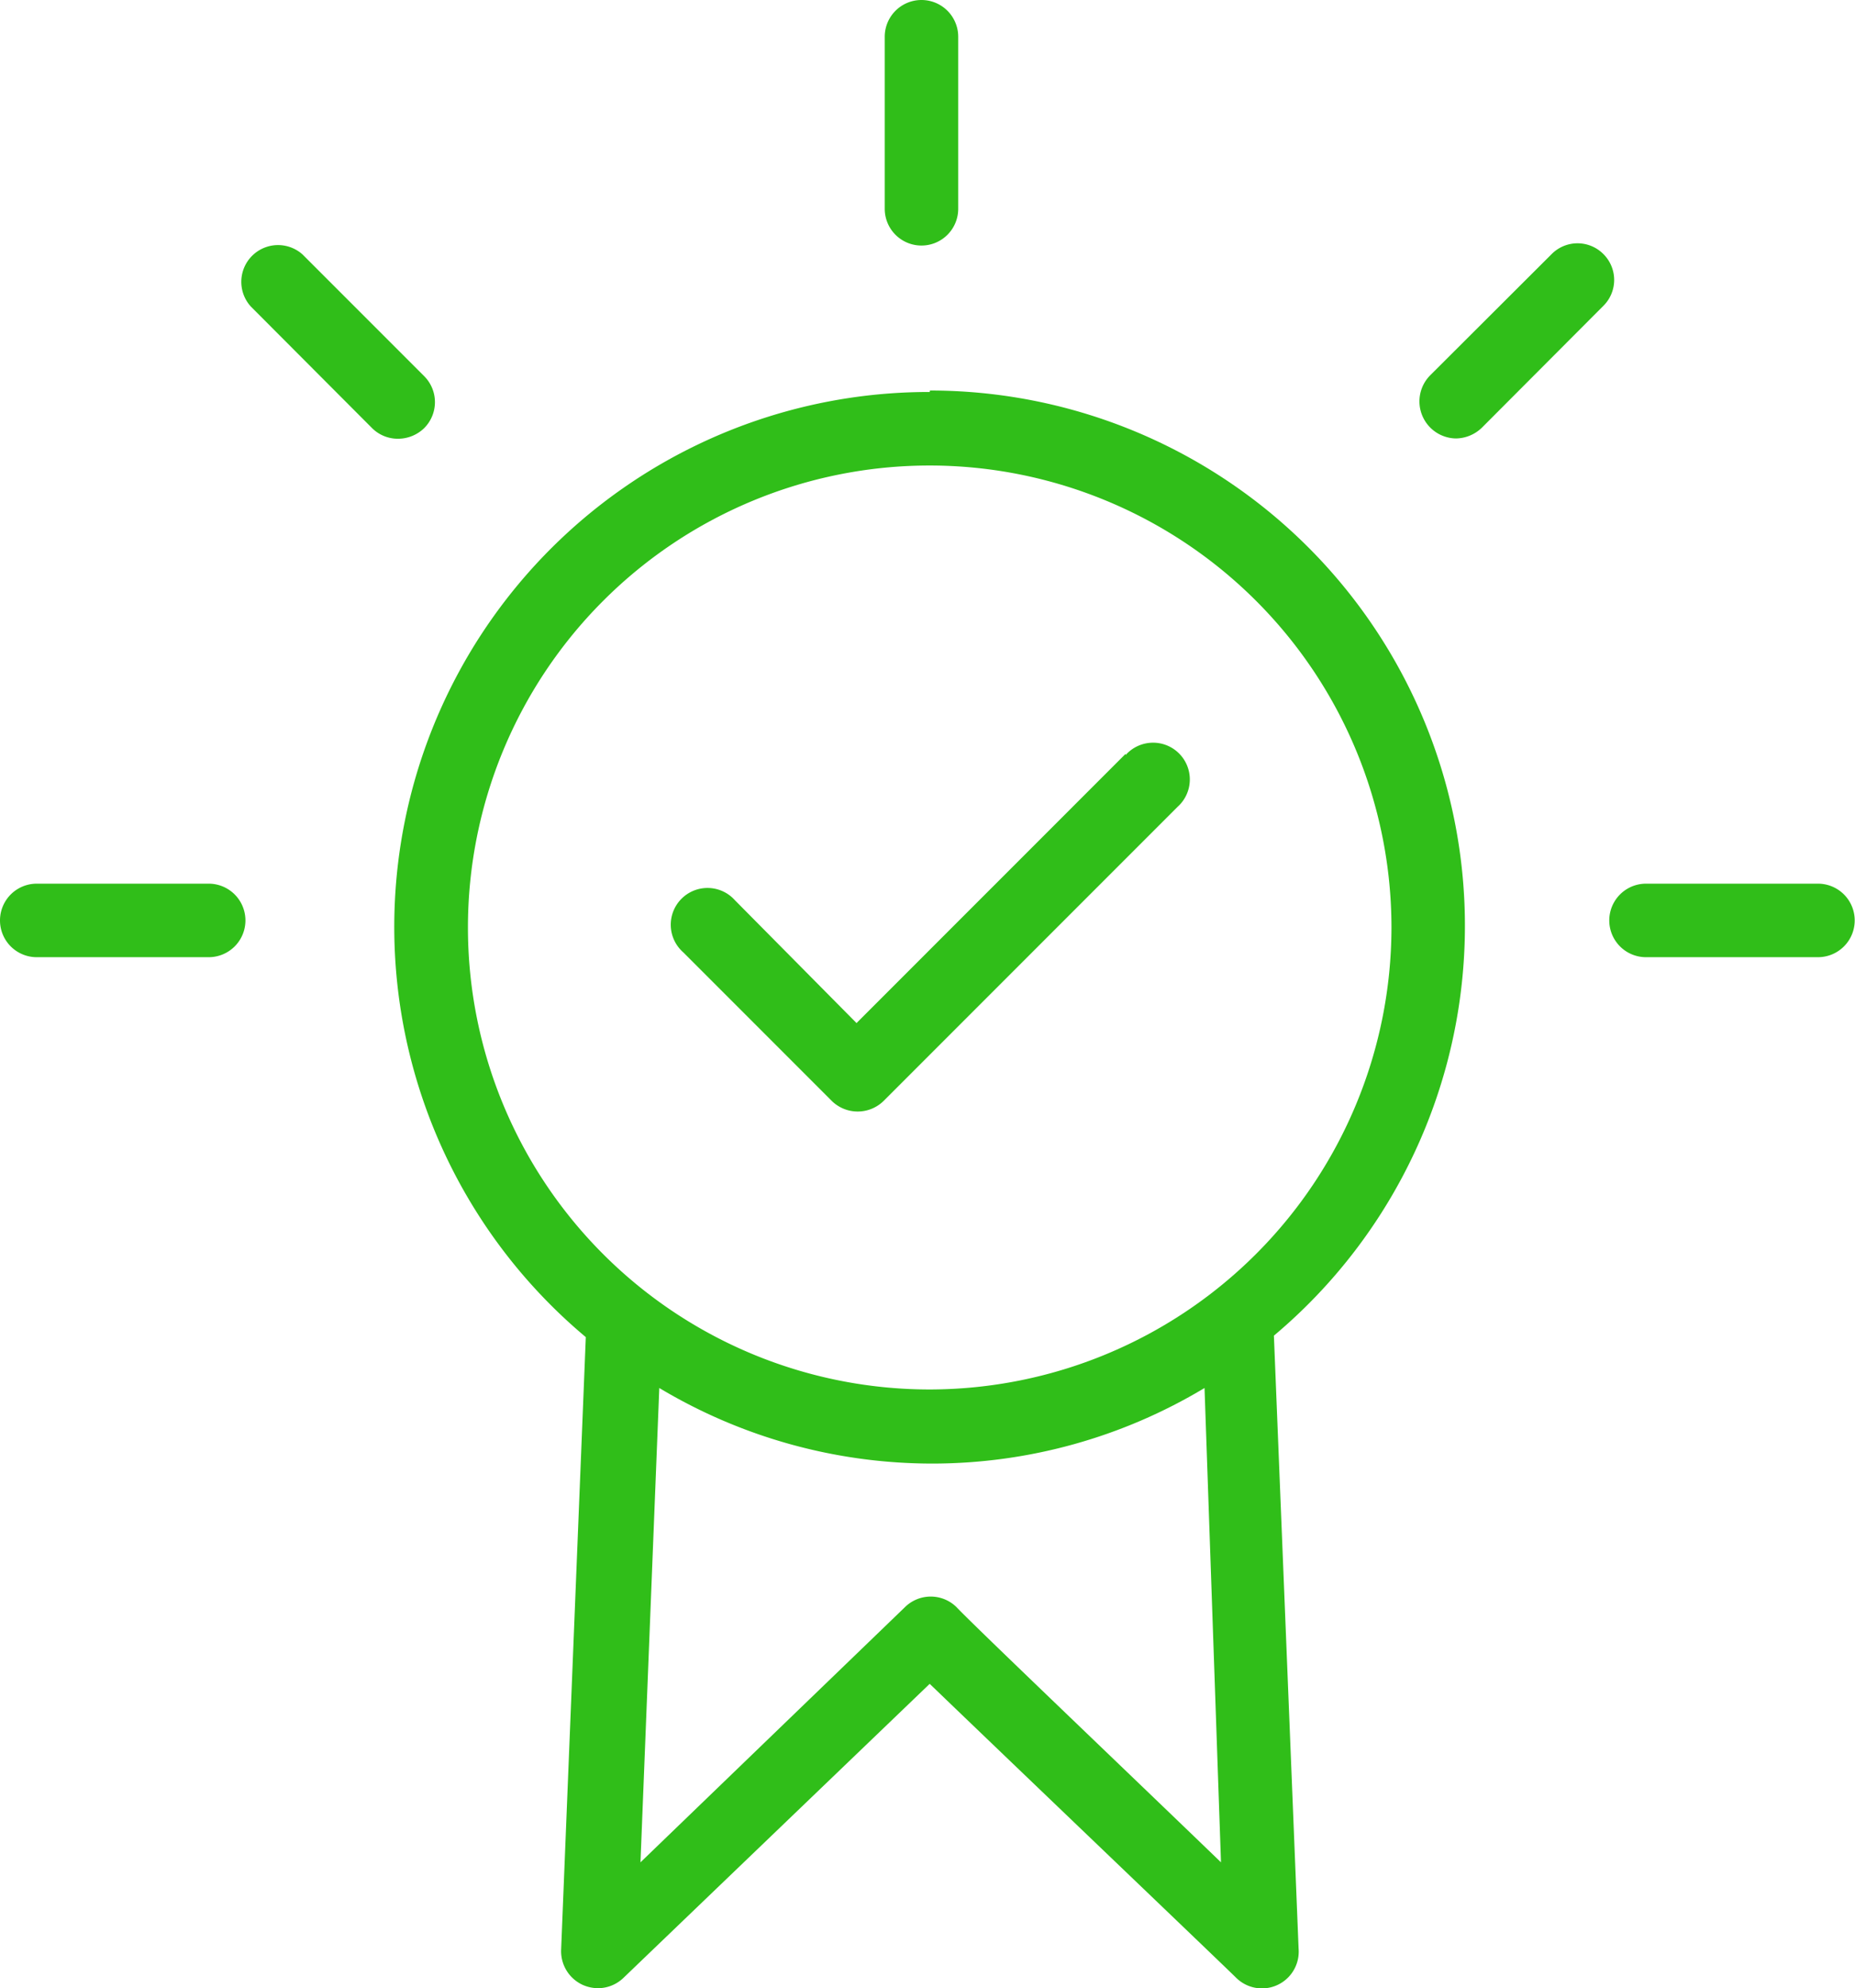 <svg xmlns="http://www.w3.org/2000/svg" viewBox="0 0 63.11 67.61"><defs><style>.cls-1{fill:none;}.cls-2{fill:#30be19;}</style></defs><title>Asset 2</title><g id="Layer_2" data-name="Layer 2"><g id="noun_thumbs_up_61039" data-name="noun thumbs up 61039"><path class="cls-1" d="M31.63,49.75a18.08,18.08,0,0,1-9.28-2.57l-.64,16.13,9.05-8.68a1.25,1.25,0,0,1,1.75,0c.59.6,5.92,5.7,9,8.68L40.9,47.18a18,18,0,0,1-9.27,2.57Z"/><path class="cls-1" d="M31.63,15.83h0a15.71,15.71,0,0,0,0,31.42h0a15.7,15.7,0,0,0,11.1-26.82A15.57,15.57,0,0,0,31.63,15.83Zm8.42,11.58-10,10a1.26,1.26,0,0,1-1.76,0L23.2,32.38A1.25,1.25,0,1,1,25,30.61l4.18,4.18,9.15-9.15a1.25,1.25,0,1,1,1.76,1.77Z"/><path class="cls-2" d="M31.63,13.33h0a18.19,18.19,0,0,0-11.7,32.14l-.84,20.84a1.26,1.26,0,0,0,.74,1.19,1.3,1.3,0,0,0,.51.11,1.25,1.25,0,0,0,.87-.35l10.42-10c2.66,2.56,10.07,9.64,10.43,10a1.25,1.25,0,0,0,2.12-1l-.84-20.84a18.2,18.2,0,0,0-11.7-32.14Zm9.91,50c-3.11-3-8.44-8.08-9-8.68a1.25,1.25,0,0,0-1.75,0l-9,8.68.64-16.13a18.08,18.08,0,0,0,9.28,2.57h0a18,18,0,0,0,9.27-2.57ZM31.63,47.25h0a15.71,15.71,0,1,1,0-31.42h0A15.72,15.72,0,0,1,47.34,31.54,15.73,15.73,0,0,1,31.63,47.25Z"/><path class="cls-2" d="M38.29,25.64l-9.15,9.15L25,30.61a1.25,1.25,0,1,0-1.76,1.77l5.06,5.06a1.26,1.26,0,0,0,1.76,0l10-10a1.25,1.25,0,1,0-1.76-1.77Z"/><path class="cls-2" d="M7.1,30.05H1.25a1.25,1.25,0,1,0,0,2.5H7.1a1.25,1.25,0,0,0,0-2.5Z"/><path class="cls-2" d="M61.86,30.05H56a1.25,1.25,0,0,0,0,2.5h5.85a1.25,1.25,0,0,0,0-2.5Z"/><path class="cls-2" d="M31.35,8.35A1.25,1.25,0,0,0,32.6,7.1V1.25a1.25,1.25,0,0,0-2.5,0V7.1A1.25,1.25,0,0,0,31.35,8.35Z"/><path class="cls-2" d="M54.55,8.64a1.24,1.24,0,0,0-1.76,0l-4.14,4.13a1.26,1.26,0,0,0,.88,2.14,1.29,1.29,0,0,0,.89-.37l4.13-4.14A1.24,1.24,0,0,0,54.55,8.64Z"/><path class="cls-2" d="M13.54,14.92a1.28,1.28,0,0,0,.89-.36,1.25,1.25,0,0,0,0-1.77L10.29,8.65a1.25,1.25,0,0,0-1.76,1.77l4.13,4.14A1.24,1.24,0,0,0,13.54,14.92Z"/></g></g></svg>